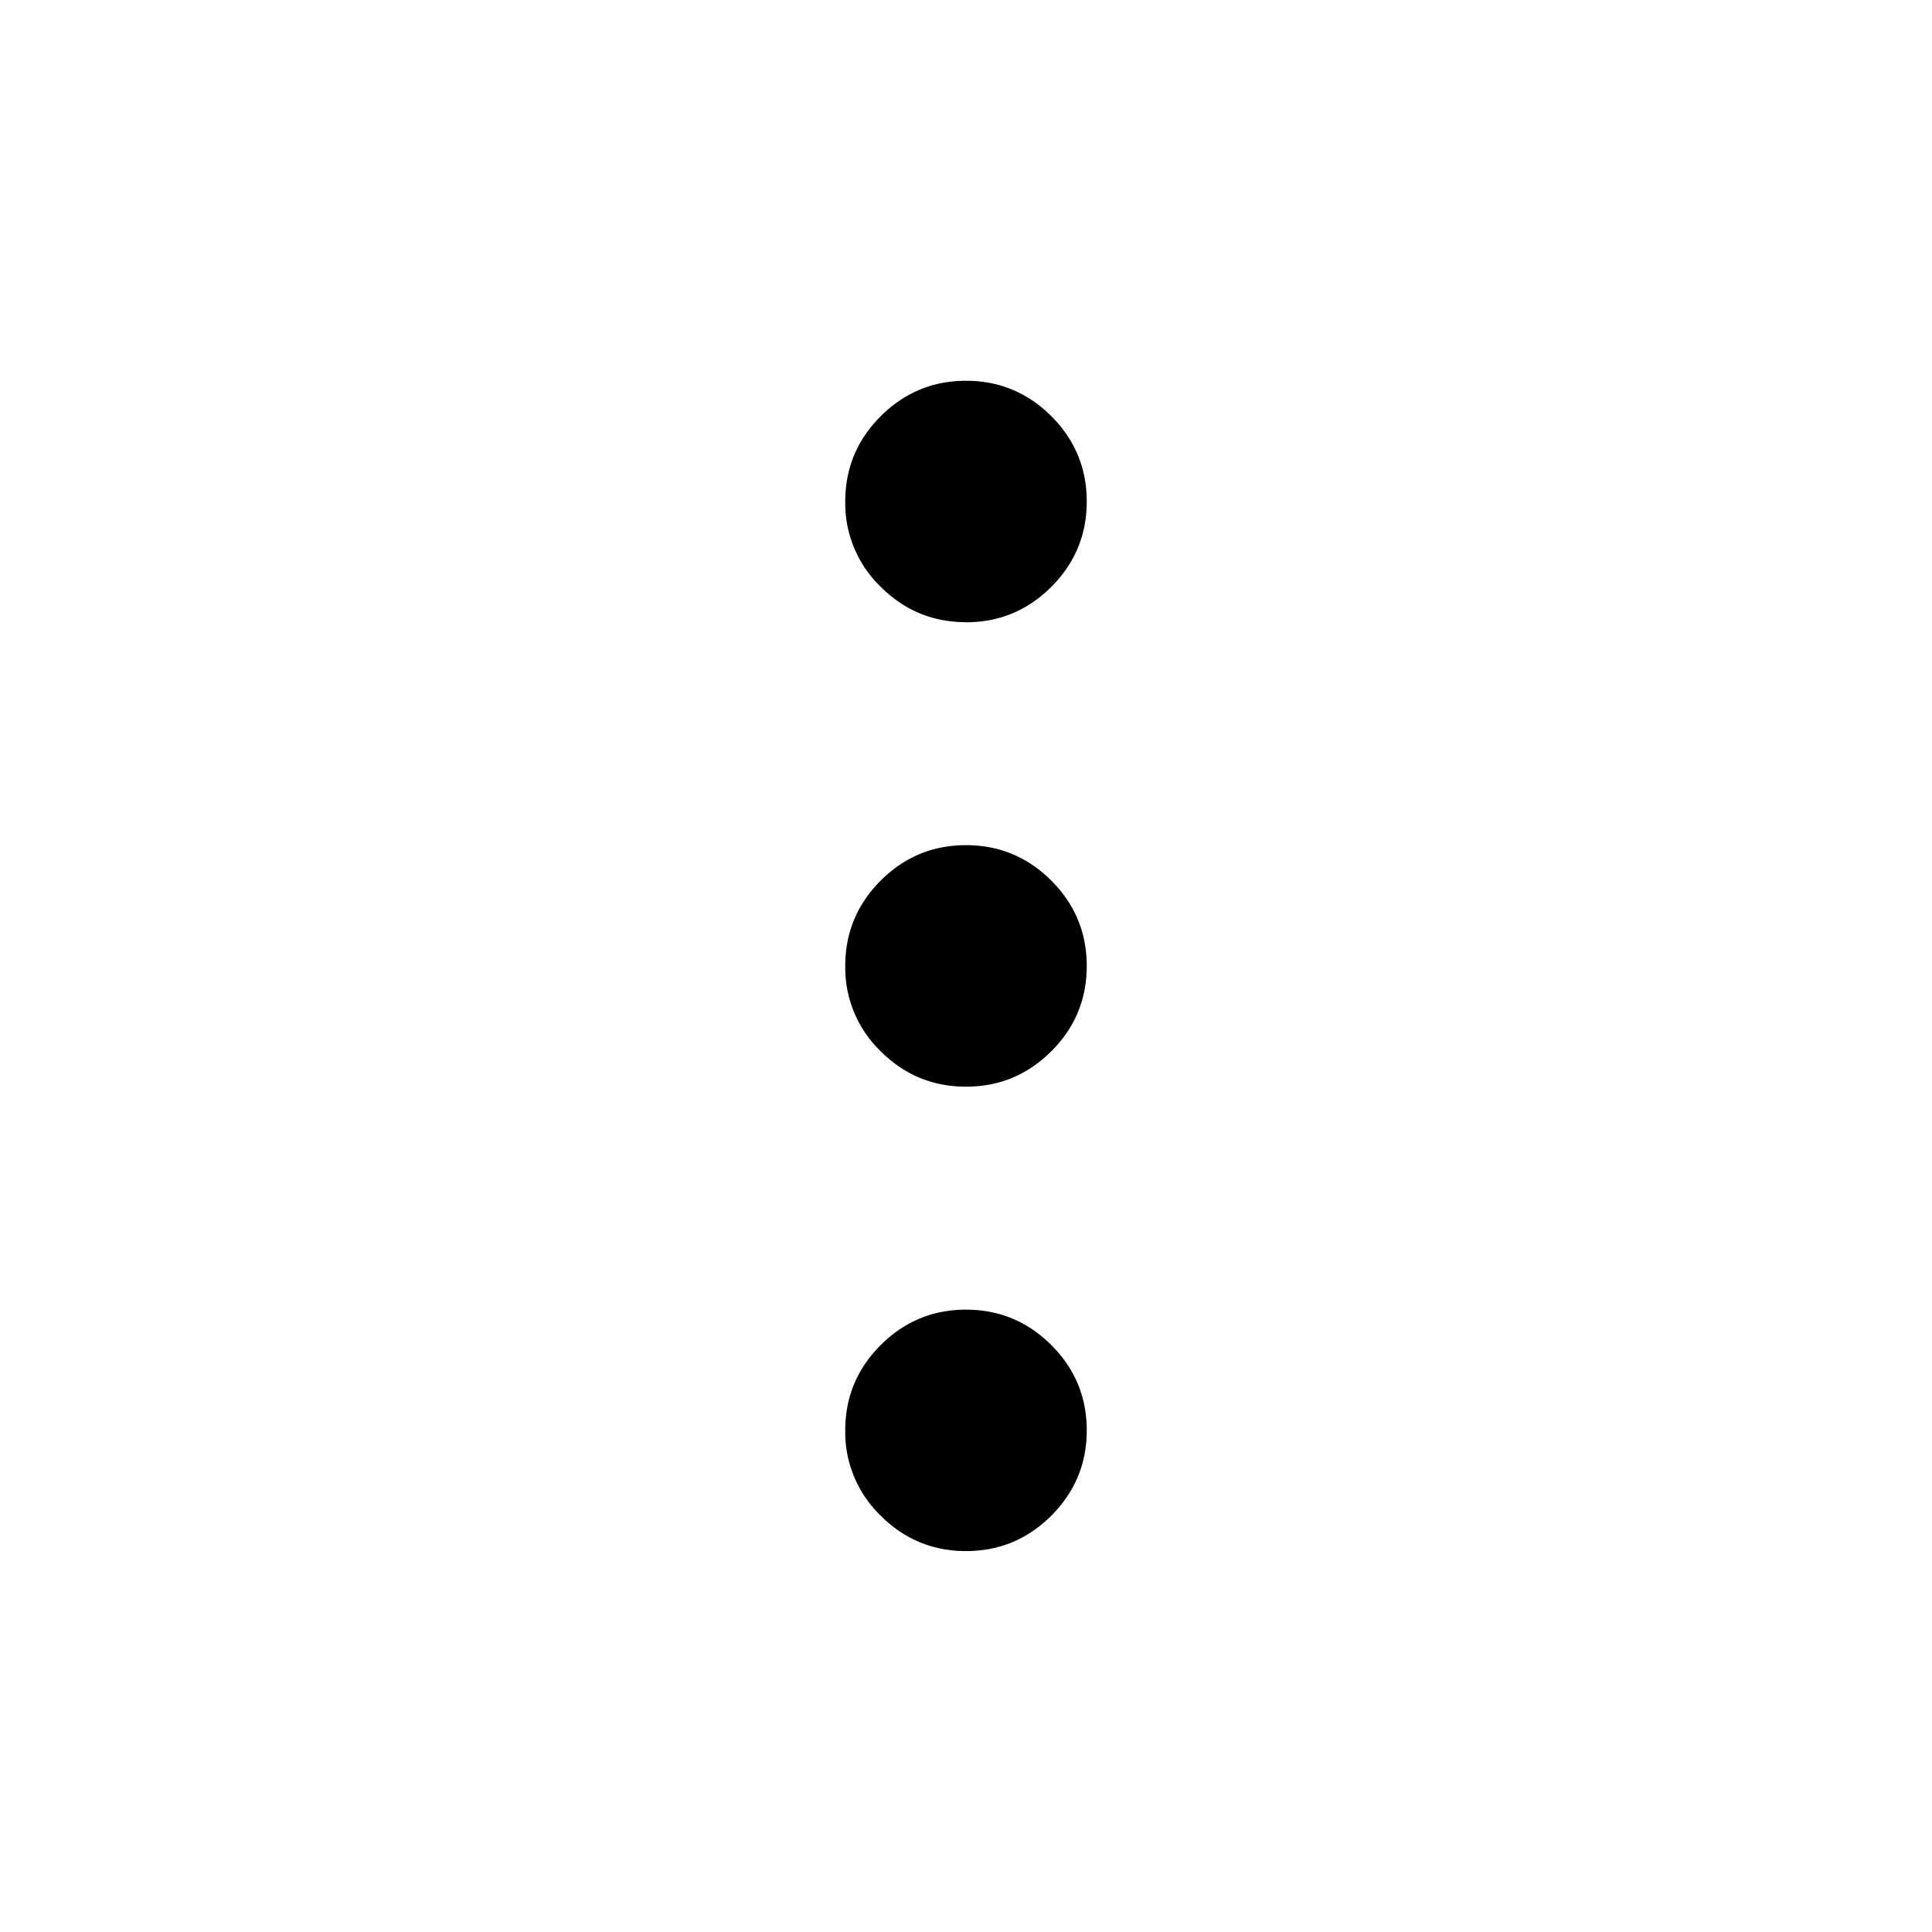 <svg xmlns="http://www.w3.org/2000/svg" fill="none" viewBox="0 0 24 24"><path fill="#000" d="M12 19.268q-.619 0-1.06-.44a1.44 1.44 0 0 1-.44-1.06q0-.618.44-1.059.442-.44 1.06-.44t1.06.44q.44.44.44 1.06 0 .618-.44 1.059-.441.44-1.06.44m0-5.769q-.619 0-1.06-.44a1.44 1.44 0 0 1-.44-1.06q0-.618.44-1.06.442-.44 1.06-.44t1.06.44q.44.442.44 1.06 0 .62-.44 1.06-.441.44-1.06.44m0-5.77q-.619 0-1.06-.44a1.44 1.44 0 0 1-.44-1.06q0-.618.44-1.058.442-.441 1.06-.441t1.06.44q.44.44.44 1.06 0 .619-.44 1.06-.441.44-1.06.44"></path></svg>